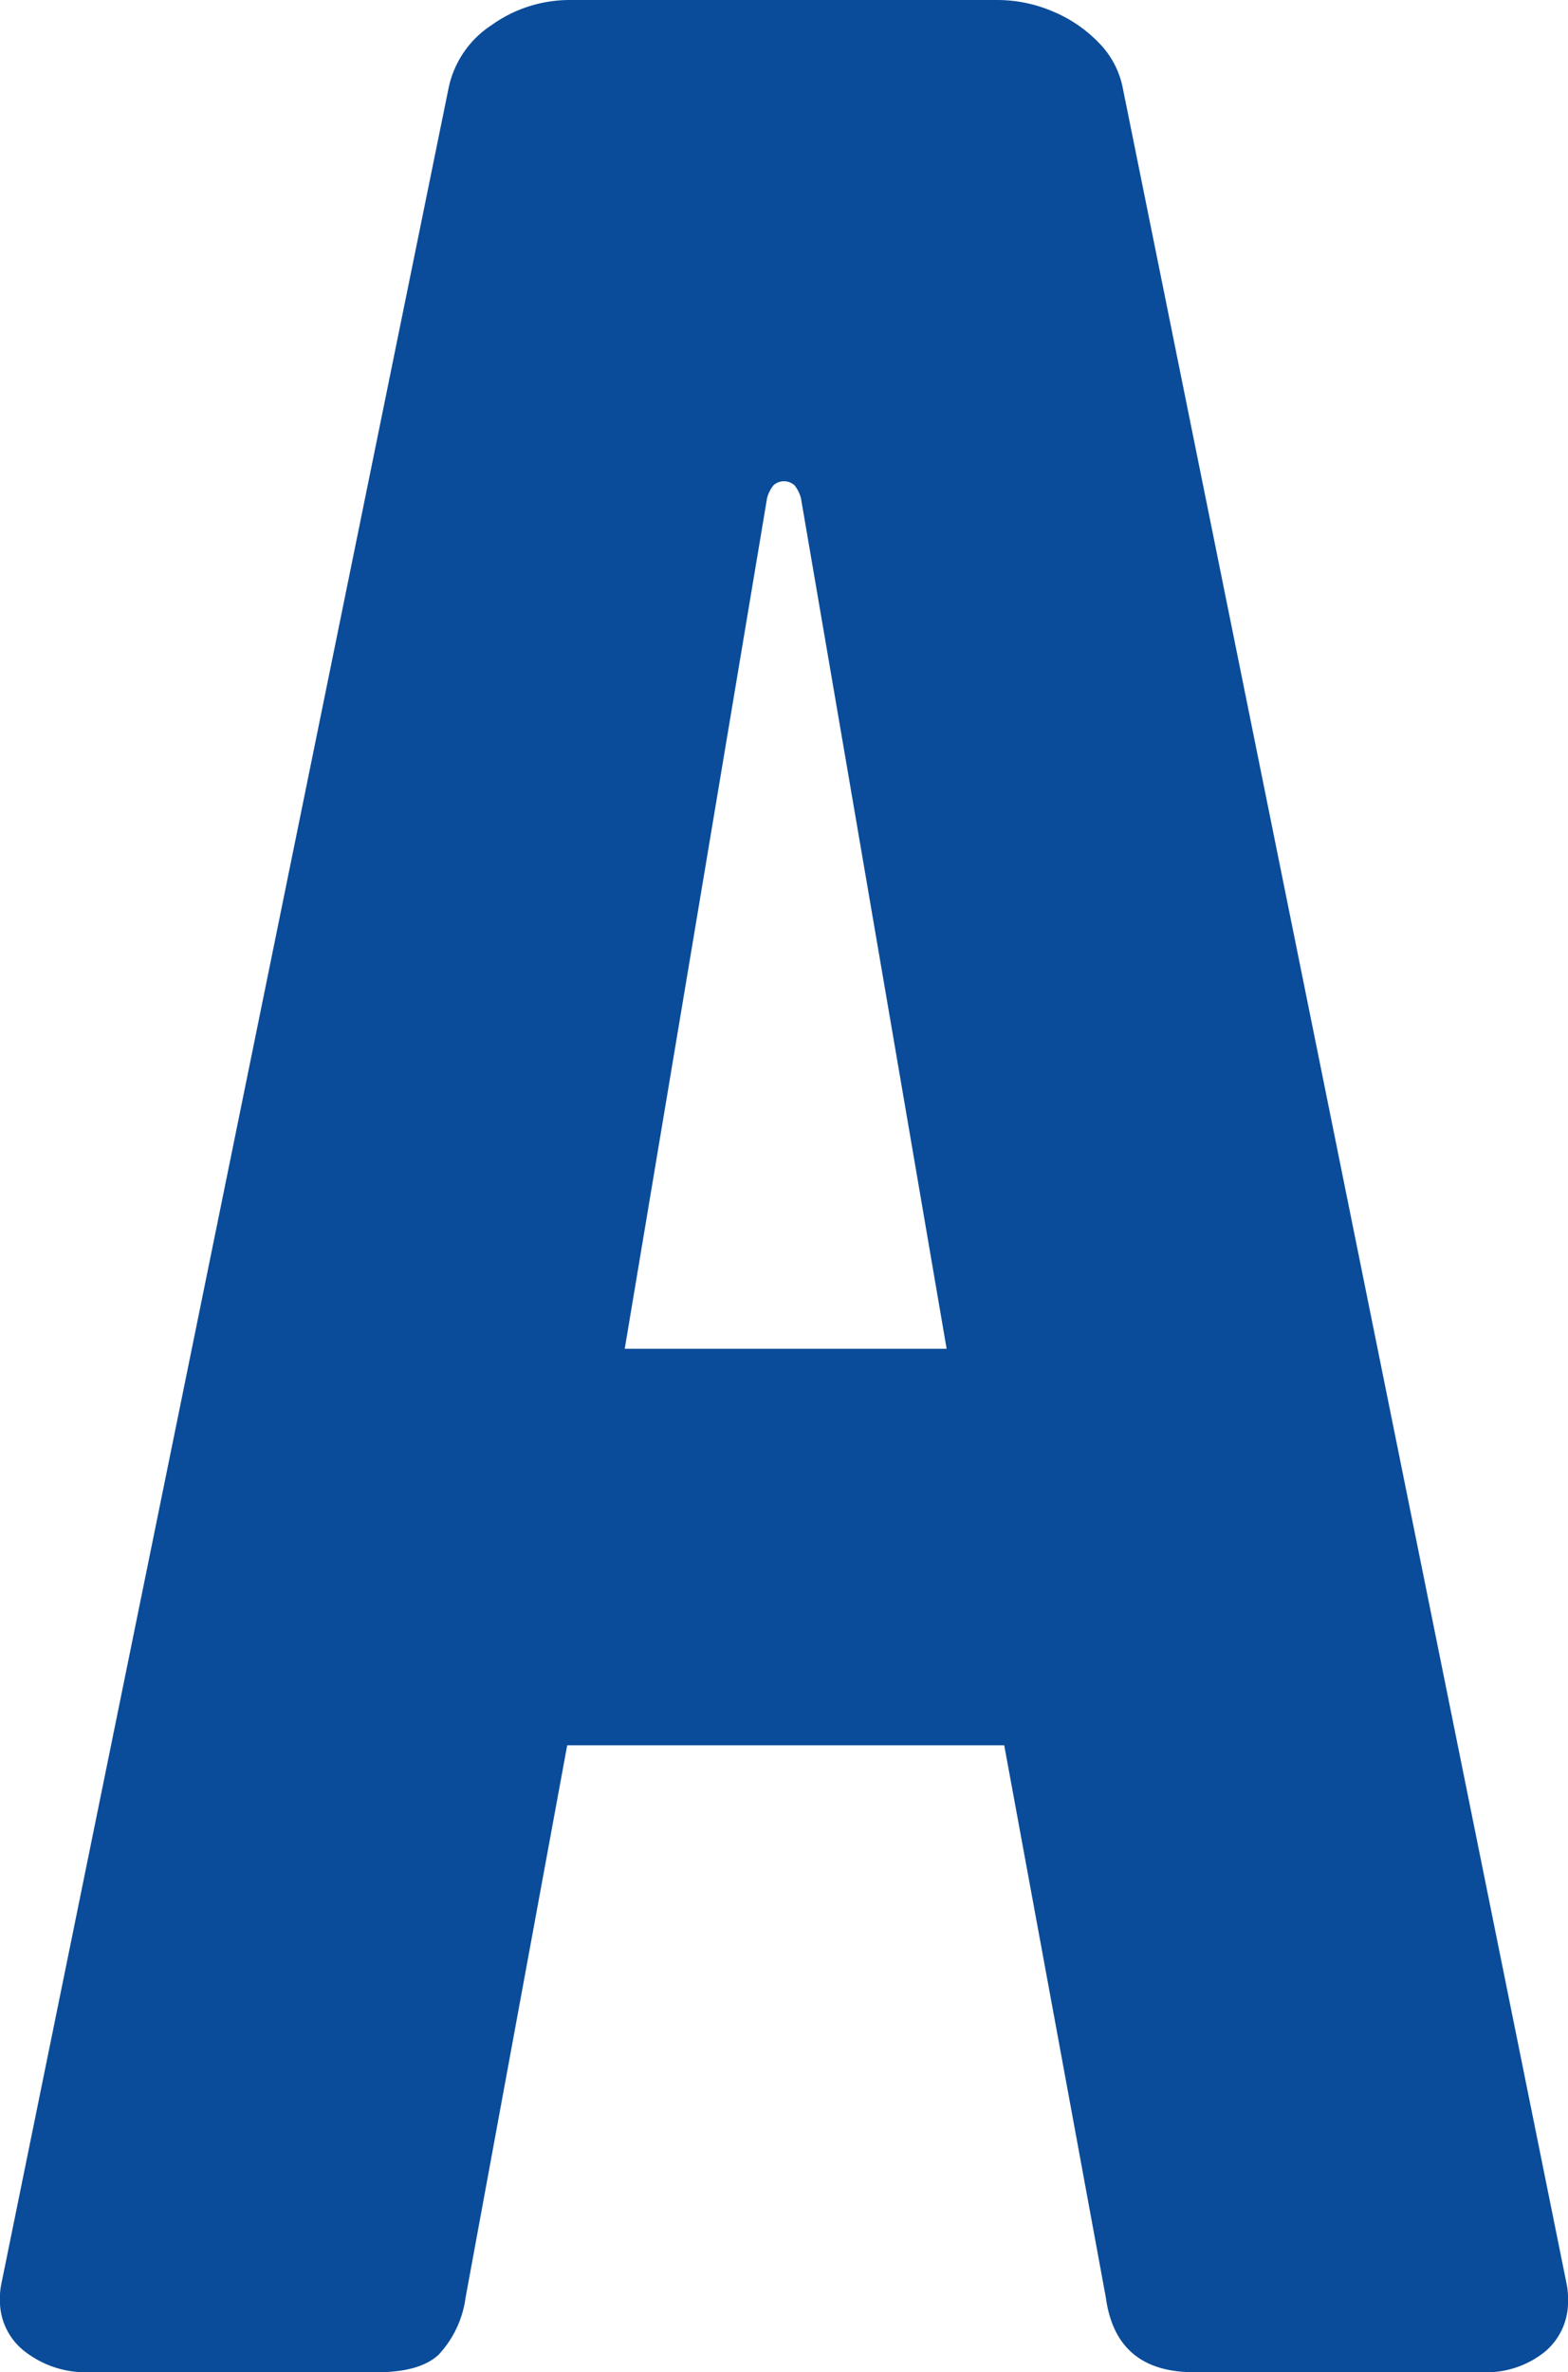 <svg xmlns="http://www.w3.org/2000/svg" width="132.798" height="200.861" viewBox="0 0 132.798 200.861">
  <path id="A-aspire" d="M91.783,3.894A7.516,7.516,0,0,0,89.775.078a11.55,11.55,0,0,0-3.9-2.668,11.936,11.936,0,0,0-4.706-.976H45.011a11.357,11.357,0,0,0-6.687,2.124,8.4,8.4,0,0,0-3.643,5.336L-3.2,189.834a5.725,5.725,0,0,0-.115,1.321,5.407,5.407,0,0,0,2.151,4.418,8.4,8.4,0,0,0,5.425,1.722H28.655q3.557,0,5.165-1.462a8.8,8.8,0,0,0,2.3-4.849l8.608-46.773H81.74l8.608,46.773q.861,6.312,7.461,6.311H122.2a7.92,7.92,0,0,0,5.28-1.692,5.475,5.475,0,0,0,2.009-4.39,6.174,6.174,0,0,0-.115-1.379ZM49.6,110.639,61.654,38.615a2.88,2.88,0,0,1,.544-1.091,1.327,1.327,0,0,1,1.78,0,2.905,2.905,0,0,1,.546,1.091l12.338,72.024Z" transform="translate(3.31 3.567)" fill="#0a4c9a"/>
</svg>

